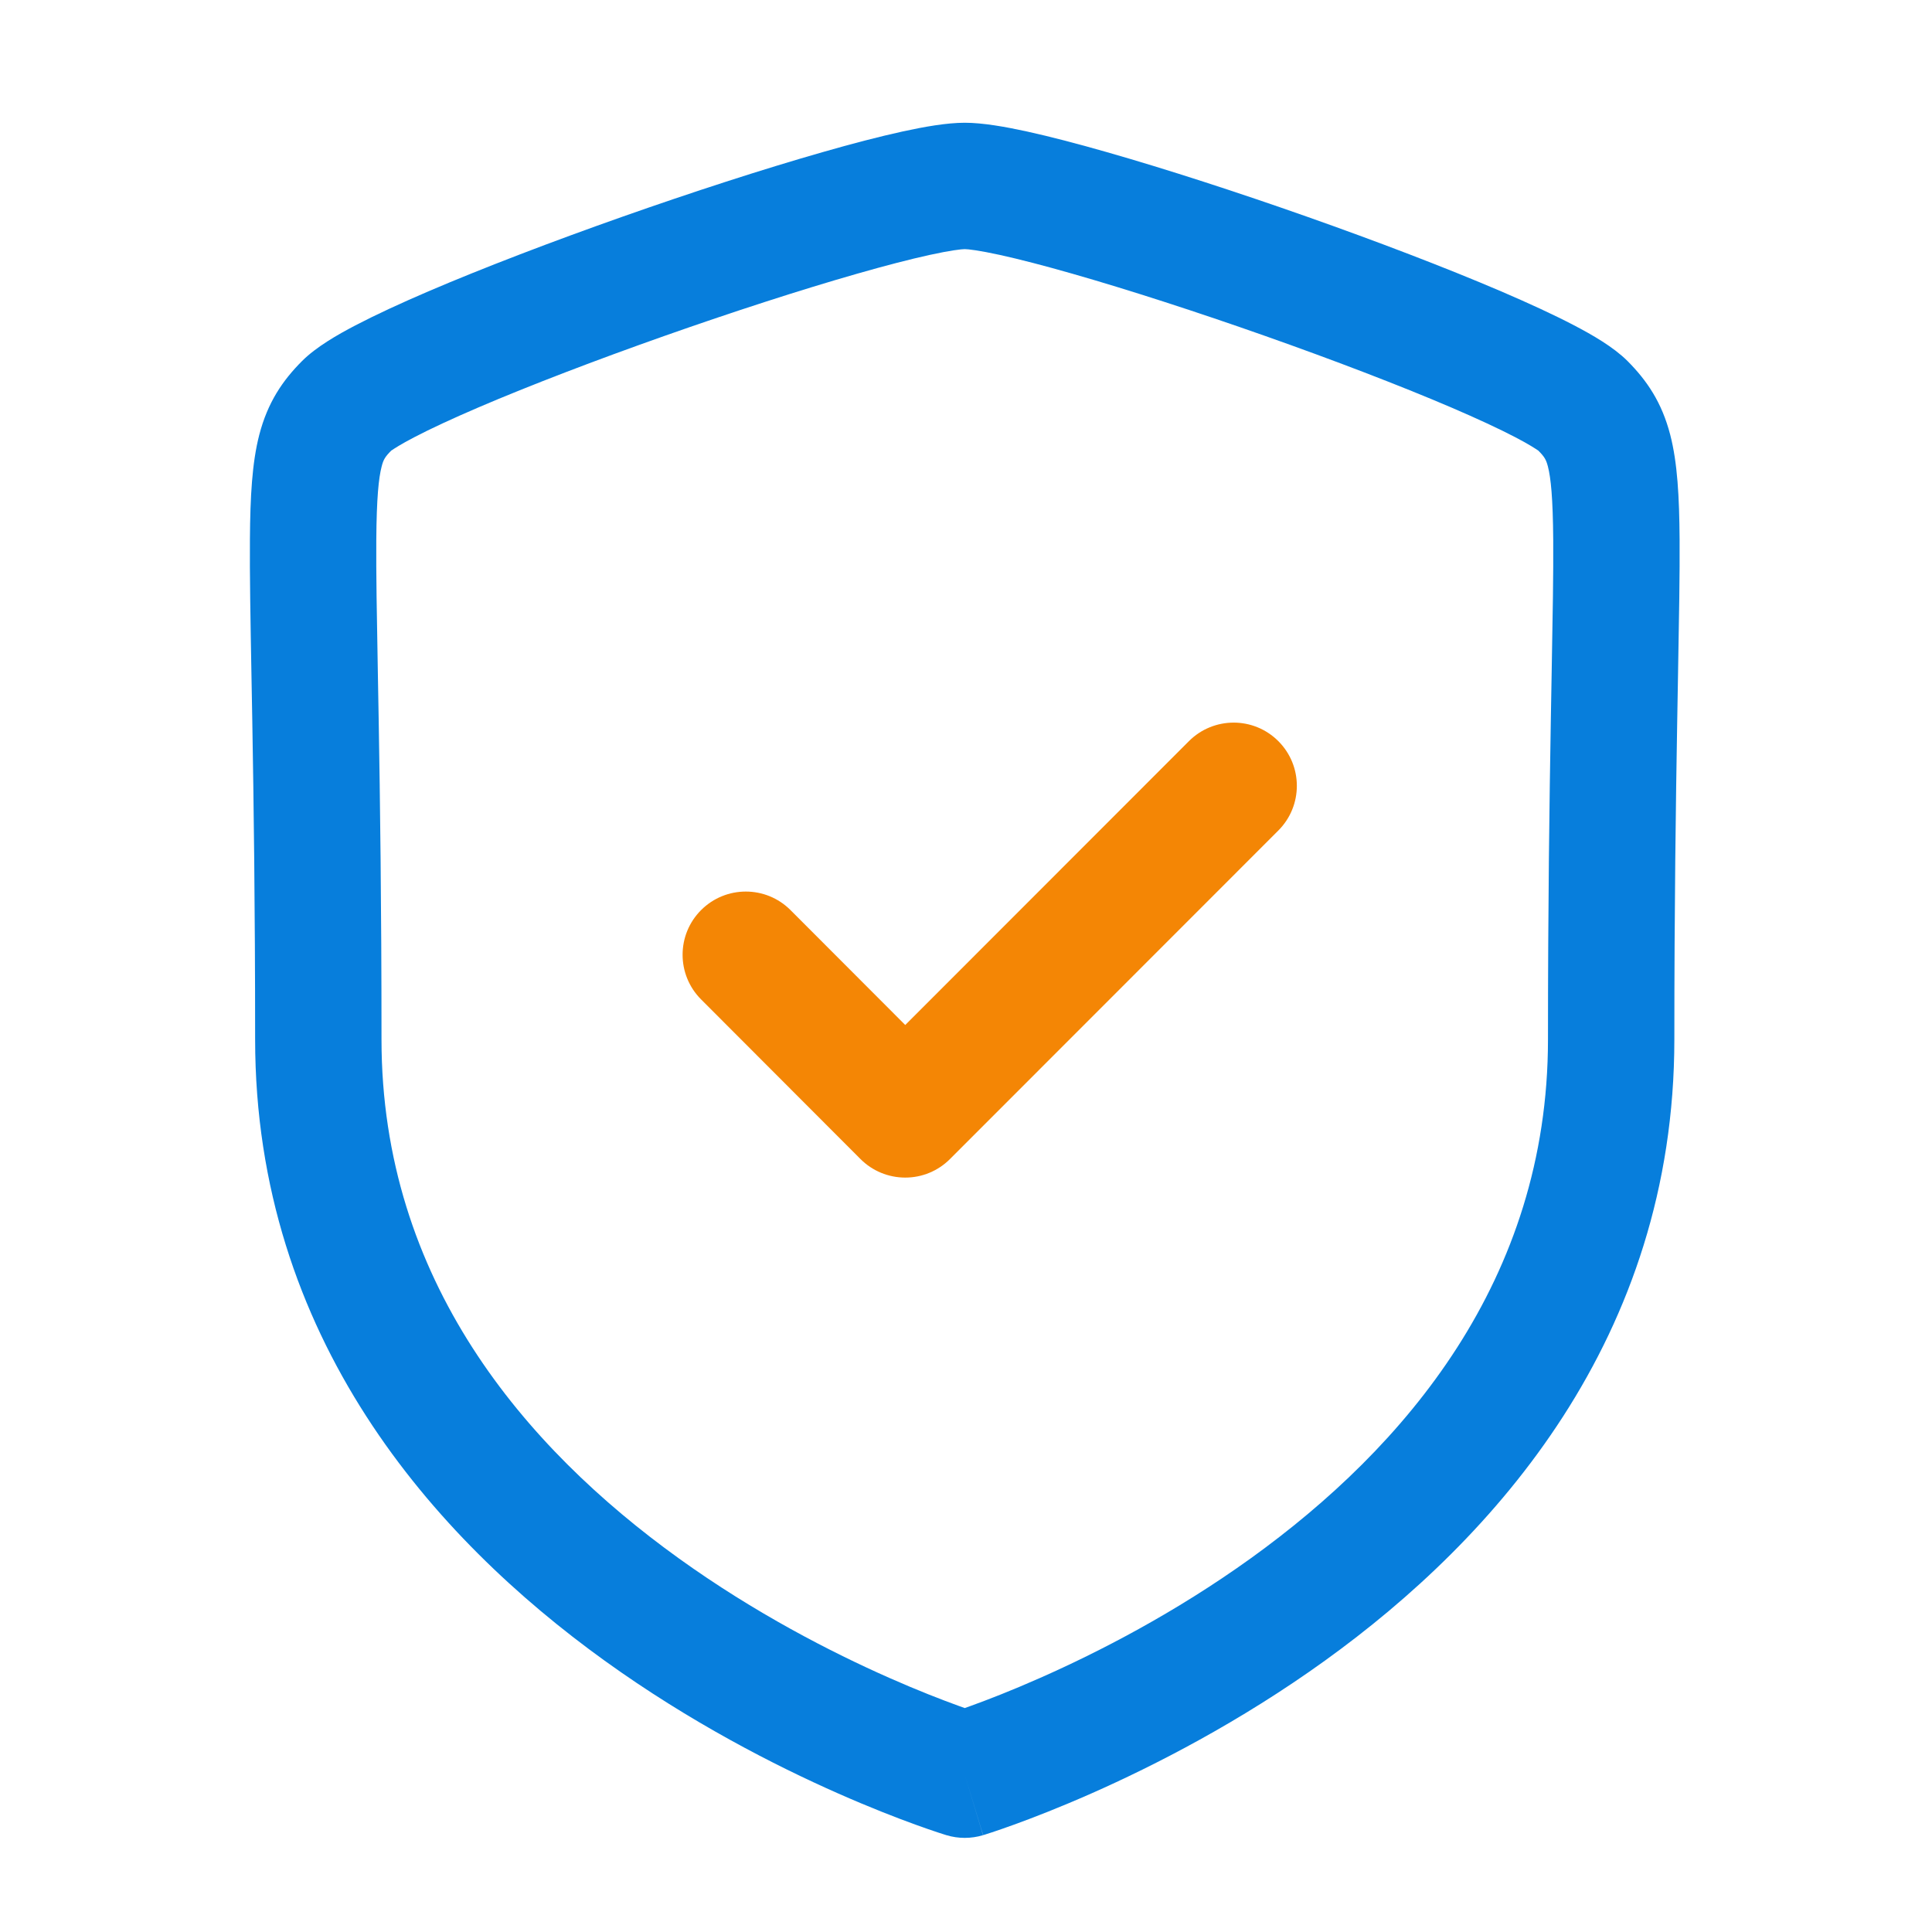 <svg width="56" height="56" viewBox="0 0 56 56" fill="none" xmlns="http://www.w3.org/2000/svg">
<path fill-rule="evenodd" clip-rule="evenodd" d="M26.158 3.812C26.785 3.675 27.441 3.558 27.964 3.558C28.487 3.558 29.143 3.675 29.77 3.812C30.44 3.959 31.232 4.166 32.091 4.412C33.812 4.904 35.87 5.571 37.887 6.282C39.903 6.993 41.905 7.757 43.511 8.445C44.312 8.789 45.037 9.122 45.625 9.43C46.146 9.702 46.763 10.054 47.173 10.463C47.736 11.028 48.17 11.664 48.413 12.605C48.623 13.417 48.675 14.403 48.684 15.627C48.691 16.63 48.668 17.92 48.638 19.581C48.631 19.997 48.623 20.436 48.615 20.901C48.575 23.232 48.532 26.23 48.532 30.127C48.532 38.779 43.326 44.59 38.403 48.135C35.93 49.916 33.469 51.173 31.632 51.985C30.71 52.392 29.939 52.69 29.393 52.888C29.119 52.987 28.902 53.062 28.749 53.112C28.673 53.137 28.613 53.157 28.57 53.17L28.519 53.186L28.503 53.191L28.498 53.193C28.497 53.193 28.494 53.194 27.964 51.441C27.433 53.194 27.432 53.194 27.431 53.193L27.424 53.191L27.409 53.186L27.358 53.17C27.315 53.157 27.255 53.137 27.178 53.112C27.026 53.062 26.808 52.987 26.535 52.888C25.988 52.69 25.217 52.392 24.296 51.985C22.458 51.173 19.997 49.916 17.525 48.135C12.602 44.59 7.395 38.779 7.395 30.127C7.395 26.23 7.353 23.232 7.313 20.901C7.305 20.439 7.297 20.002 7.289 19.588C7.259 17.924 7.236 16.631 7.244 15.627C7.253 14.402 7.305 13.416 7.515 12.604C7.759 11.663 8.193 11.027 8.757 10.463C9.167 10.054 9.784 9.701 10.304 9.43C10.892 9.123 11.616 8.789 12.417 8.445C14.023 7.757 16.025 6.993 18.041 6.282C20.058 5.571 22.115 4.904 23.836 4.412C24.695 4.166 25.487 3.959 26.158 3.812ZM27.964 51.441L27.431 53.193C27.777 53.298 28.148 53.298 28.494 53.194L27.964 51.441ZM27.964 49.509C28.02 49.489 28.08 49.468 28.145 49.444C28.623 49.271 29.316 49.004 30.151 48.634C31.827 47.894 34.05 46.755 36.262 45.163C40.707 41.961 44.869 37.115 44.869 30.127C44.869 26.202 44.912 23.182 44.952 20.838C44.96 20.357 44.968 19.907 44.976 19.485C45.006 17.833 45.028 16.606 45.021 15.655C45.012 14.431 44.952 13.852 44.867 13.522C44.815 13.322 44.769 13.241 44.581 13.053C44.59 13.062 44.587 13.06 44.566 13.046C44.508 13.007 44.323 12.883 43.929 12.677C43.456 12.43 42.825 12.137 42.068 11.812C40.558 11.165 38.636 10.431 36.669 9.737C34.703 9.044 32.717 8.401 31.084 7.934C30.266 7.7 29.553 7.515 28.985 7.39C28.372 7.256 28.055 7.221 27.964 7.221C27.872 7.221 27.555 7.256 26.943 7.39C26.374 7.515 25.661 7.7 24.843 7.934C23.21 8.401 21.225 9.044 19.259 9.737C17.292 10.431 15.37 11.165 13.861 11.812C13.104 12.137 12.473 12.43 12.001 12.677C11.608 12.882 11.423 13.006 11.365 13.045C11.343 13.059 11.339 13.062 11.348 13.053C11.16 13.241 11.113 13.323 11.062 13.523C10.976 13.852 10.916 14.431 10.907 15.655C10.9 16.608 10.922 17.837 10.952 19.494C10.959 19.913 10.967 20.361 10.976 20.838C11.016 23.182 11.058 26.202 11.058 30.127C11.058 37.115 15.22 41.961 19.666 45.163C21.877 46.755 24.101 47.894 25.776 48.634C26.612 49.004 27.305 49.271 27.783 49.444C27.847 49.468 27.907 49.489 27.964 49.509ZM28.496 49.688C28.497 49.688 28.497 49.688 28.496 49.688V49.688ZM27.431 49.688C27.431 49.688 27.431 49.688 27.431 49.688V49.688Z" fill="#077EDC"/>
<path fill-rule="evenodd" clip-rule="evenodd" d="M37.053 21.482C37.768 22.197 37.769 23.356 37.054 24.072L27.534 33.597C27.19 33.941 26.724 34.134 26.238 34.133C25.752 34.133 25.285 33.94 24.942 33.596L20.321 28.968C19.606 28.252 19.607 27.092 20.323 26.378C21.039 25.663 22.199 25.664 22.914 26.38L26.239 29.71L34.462 21.482C35.178 20.767 36.337 20.766 37.053 21.482Z" fill="#F48605"/>
</svg>

